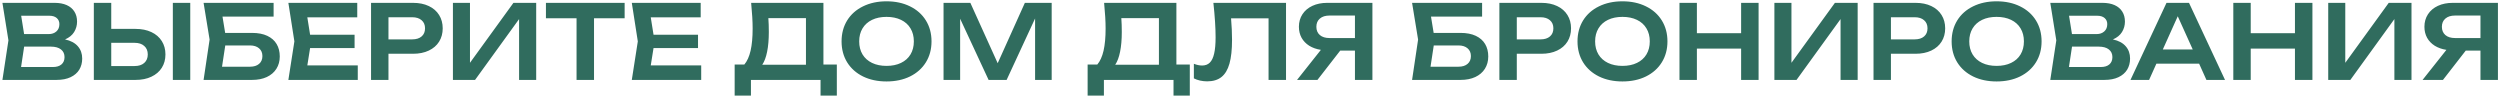 <?xml version="1.0" encoding="UTF-8"?> <svg xmlns="http://www.w3.org/2000/svg" width="876" height="34" viewBox="0 0 876 34" fill="none"> <path d="M22.791 13.816C24.783 14.248 26.283 15.052 27.291 16.228C28.299 17.392 28.803 18.82 28.803 20.512C28.803 21.988 28.461 23.29 27.777 24.418C27.093 25.534 26.079 26.41 24.735 27.046C23.391 27.682 21.753 28 19.821 28H0.849L2.955 14.14L0.849 1H19.137C20.793 1 22.209 1.264 23.385 1.792C24.561 2.32 25.455 3.076 26.067 4.06C26.691 5.044 27.003 6.214 27.003 7.57C27.003 8.89 26.661 10.108 25.977 11.224C25.293 12.328 24.231 13.192 22.791 13.816ZM20.811 8.452C20.811 7.576 20.505 6.868 19.893 6.328C19.281 5.788 18.423 5.518 17.319 5.518H7.419L8.445 11.944H17.067C18.171 11.944 19.071 11.632 19.767 11.008C20.463 10.384 20.811 9.532 20.811 8.452ZM18.543 23.482C19.827 23.482 20.823 23.182 21.531 22.582C22.251 21.97 22.611 21.112 22.611 20.008C22.611 18.868 22.197 17.974 21.369 17.326C20.541 16.666 19.353 16.336 17.805 16.336H8.463L7.383 23.482H18.543ZM47.495 10.126C49.619 10.126 51.467 10.498 53.039 11.242C54.623 11.986 55.841 13.036 56.693 14.392C57.545 15.736 57.971 17.296 57.971 19.072C57.971 20.848 57.545 22.408 56.693 23.752C55.841 25.096 54.623 26.14 53.039 26.884C51.467 27.628 49.619 28 47.495 28H32.879V1H38.981V10.126H47.495ZM47.153 23.14C48.593 23.14 49.721 22.78 50.537 22.06C51.365 21.328 51.779 20.332 51.779 19.072C51.779 17.812 51.365 16.822 50.537 16.102C49.721 15.37 48.593 15.004 47.153 15.004H38.981V23.14H47.153ZM60.563 28V1H66.665V28H60.563ZM88.329 11.53C90.429 11.53 92.205 11.872 93.657 12.556C95.109 13.24 96.201 14.2 96.933 15.436C97.665 16.672 98.031 18.124 98.031 19.792C98.031 21.424 97.635 22.864 96.843 24.112C96.063 25.348 94.941 26.308 93.477 26.992C92.025 27.664 90.309 28 88.329 28H71.337L73.443 13.87L71.337 1H95.871V5.806H77.961L78.897 11.53H88.329ZM87.627 23.374C88.959 23.374 90.009 23.044 90.777 22.384C91.557 21.724 91.947 20.812 91.947 19.648C91.947 18.496 91.557 17.59 90.777 16.93C89.997 16.258 88.941 15.922 87.609 15.922H78.933L77.799 23.374H87.627ZM108.658 16.84L107.686 22.924H125.362V28H101.044L103.15 14.5L101.044 1H125.182V6.076H107.686L108.658 12.16H124.246V16.84H108.658ZM144.74 1C146.852 1 148.688 1.372 150.248 2.116C151.82 2.86 153.026 3.91 153.866 5.266C154.706 6.61 155.126 8.164 155.126 9.928C155.126 11.692 154.706 13.246 153.866 14.59C153.026 15.934 151.82 16.978 150.248 17.722C148.676 18.466 146.84 18.838 144.74 18.838H136.118V28H130.016V1H144.74ZM144.416 13.798C145.832 13.798 146.936 13.456 147.728 12.772C148.532 12.088 148.934 11.14 148.934 9.928C148.934 8.716 148.532 7.768 147.728 7.084C146.936 6.388 145.832 6.04 144.416 6.04H136.118V13.798H144.416ZM164.68 22.006L179.908 1H187.882V28H181.888V6.688L166.462 28H158.704V1H164.68V22.006ZM191.296 1H218.872V6.4H208.144V28H202.024V6.4H191.296V1ZM228.998 16.84L228.026 22.924H245.702V28H221.384L223.49 14.5L221.384 1H245.522V6.076H228.026L228.998 12.16H244.586V16.84H228.998ZM288.528 22.618H293.226V33.49H287.52V28H263.13V33.49H257.424V22.618H260.808C261.792 21.466 262.524 19.852 263.004 17.776C263.484 15.688 263.724 13.09 263.724 9.982C263.724 7.558 263.55 4.564 263.202 1H288.528V22.618ZM282.408 22.69V6.346H269.232C269.34 7.81 269.394 9.436 269.394 11.224C269.394 13.888 269.196 16.186 268.8 18.118C268.416 20.05 267.846 21.574 267.09 22.69H282.408ZM310.636 28.54C307.54 28.54 304.798 27.958 302.41 26.794C300.022 25.618 298.168 23.968 296.848 21.844C295.54 19.72 294.886 17.272 294.886 14.5C294.886 11.728 295.54 9.28 296.848 7.156C298.168 5.032 300.022 3.388 302.41 2.224C304.798 1.048 307.54 0.46 310.636 0.46C313.744 0.46 316.486 1.048 318.862 2.224C321.25 3.388 323.104 5.032 324.424 7.156C325.744 9.28 326.404 11.728 326.404 14.5C326.404 17.272 325.744 19.72 324.424 21.844C323.104 23.968 321.25 25.618 318.862 26.794C316.486 27.958 313.744 28.54 310.636 28.54ZM310.636 23.086C312.58 23.086 314.272 22.738 315.712 22.042C317.164 21.346 318.274 20.356 319.042 19.072C319.822 17.776 320.212 16.252 320.212 14.5C320.212 12.748 319.822 11.23 319.042 9.946C318.274 8.65 317.164 7.654 315.712 6.958C314.272 6.262 312.58 5.914 310.636 5.914C308.692 5.914 307 6.262 305.56 6.958C304.12 7.654 303.01 8.65 302.23 9.946C301.45 11.23 301.06 12.748 301.06 14.5C301.06 16.252 301.45 17.776 302.23 19.072C303.01 20.356 304.12 21.346 305.56 22.042C307 22.738 308.692 23.086 310.636 23.086ZM349.59 22.15L359.112 1H368.508V28H362.694V6.472L352.722 28H346.404L336.432 6.562V28H330.618V1H340.014L349.59 22.15ZM412.208 22.618H416.906V33.49H411.2V28H386.81V33.49H381.104V22.618H384.488C385.472 21.466 386.204 19.852 386.684 17.776C387.164 15.688 387.404 13.09 387.404 9.982C387.404 7.558 387.23 4.564 386.882 1H412.208V22.618ZM406.088 22.69V6.346H392.912C393.02 7.81 393.074 9.436 393.074 11.224C393.074 13.888 392.876 16.186 392.48 18.118C392.096 20.05 391.526 21.574 390.77 22.69H406.088ZM450.623 1V28H444.503V6.418H431.363C431.591 9.106 431.705 11.62 431.705 13.96C431.705 17.392 431.405 20.17 430.805 22.294C430.205 24.418 429.269 25.984 427.997 26.992C426.725 28 425.063 28.504 423.011 28.504C422.159 28.504 421.325 28.414 420.509 28.234C419.705 28.054 418.979 27.796 418.331 27.46V22.348C419.351 22.756 420.311 22.96 421.211 22.96C422.327 22.96 423.227 22.624 423.911 21.952C424.607 21.268 425.117 20.206 425.441 18.766C425.777 17.314 425.945 15.418 425.945 13.078C425.945 9.79 425.687 5.764 425.171 1H450.623ZM480.893 1V28H474.773V17.74H469.607L461.633 28H454.487L462.839 17.47C461.279 17.23 459.917 16.75 458.753 16.03C457.601 15.298 456.707 14.368 456.071 13.24C455.447 12.1 455.135 10.816 455.135 9.388C455.135 7.732 455.549 6.268 456.377 4.996C457.205 3.724 458.369 2.74 459.869 2.044C461.369 1.348 463.097 1 465.053 1H480.893ZM474.773 13.33V5.446H465.863C464.423 5.446 463.295 5.8 462.479 6.508C461.663 7.204 461.255 8.164 461.255 9.388C461.255 10.612 461.663 11.578 462.479 12.286C463.295 12.982 464.423 13.33 465.863 13.33H474.773ZM511.786 11.53C513.886 11.53 515.662 11.872 517.114 12.556C518.566 13.24 519.658 14.2 520.39 15.436C521.122 16.672 521.488 18.124 521.488 19.792C521.488 21.424 521.092 22.864 520.3 24.112C519.52 25.348 518.398 26.308 516.934 26.992C515.482 27.664 513.766 28 511.786 28H494.794L496.9 13.87L494.794 1H519.328V5.806H501.418L502.354 11.53H511.786ZM511.084 23.374C512.416 23.374 513.466 23.044 514.234 22.384C515.014 21.724 515.404 20.812 515.404 19.648C515.404 18.496 515.014 17.59 514.234 16.93C513.454 16.258 512.398 15.922 511.066 15.922H502.39L501.256 23.374H511.084ZM540.107 1C542.219 1 544.055 1.372 545.615 2.116C547.187 2.86 548.393 3.91 549.233 5.266C550.073 6.61 550.493 8.164 550.493 9.928C550.493 11.692 550.073 13.246 549.233 14.59C548.393 15.934 547.187 16.978 545.615 17.722C544.043 18.466 542.207 18.838 540.107 18.838H531.485V28H525.383V1H540.107ZM539.783 13.798C541.199 13.798 542.303 13.456 543.095 12.772C543.899 12.088 544.301 11.14 544.301 9.928C544.301 8.716 543.899 7.768 543.095 7.084C542.303 6.388 541.199 6.04 539.783 6.04H531.485V13.798H539.783ZM568.507 28.54C565.411 28.54 562.669 27.958 560.281 26.794C557.893 25.618 556.039 23.968 554.719 21.844C553.411 19.72 552.757 17.272 552.757 14.5C552.757 11.728 553.411 9.28 554.719 7.156C556.039 5.032 557.893 3.388 560.281 2.224C562.669 1.048 565.411 0.46 568.507 0.46C571.615 0.46 574.357 1.048 576.733 2.224C579.121 3.388 580.975 5.032 582.295 7.156C583.615 9.28 584.275 11.728 584.275 14.5C584.275 17.272 583.615 19.72 582.295 21.844C580.975 23.968 579.121 25.618 576.733 26.794C574.357 27.958 571.615 28.54 568.507 28.54ZM568.507 23.086C570.451 23.086 572.143 22.738 573.583 22.042C575.035 21.346 576.145 20.356 576.913 19.072C577.693 17.776 578.083 16.252 578.083 14.5C578.083 12.748 577.693 11.23 576.913 9.946C576.145 8.65 575.035 7.654 573.583 6.958C572.143 6.262 570.451 5.914 568.507 5.914C566.563 5.914 564.871 6.262 563.431 6.958C561.991 7.654 560.881 8.65 560.101 9.946C559.321 11.23 558.931 12.748 558.931 14.5C558.931 16.252 559.321 17.776 560.101 19.072C560.881 20.356 561.991 21.346 563.431 22.042C564.871 22.738 566.563 23.086 568.507 23.086ZM610.089 11.638V1H616.209V28H610.089V17.038H594.591V28H588.489V1H594.591V11.638H610.089ZM627.723 22.006L642.951 1H650.925V28H644.931V6.688L629.505 28H621.747V1H627.723V22.006ZM671.205 1C673.317 1 675.153 1.372 676.713 2.116C678.285 2.86 679.491 3.91 680.331 5.266C681.171 6.61 681.591 8.164 681.591 9.928C681.591 11.692 681.171 13.246 680.331 14.59C679.491 15.934 678.285 16.978 676.713 17.722C675.141 18.466 673.305 18.838 671.205 18.838H662.583V28H656.481V1H671.205ZM670.881 13.798C672.297 13.798 673.401 13.456 674.193 12.772C674.997 12.088 675.399 11.14 675.399 9.928C675.399 8.716 674.997 7.768 674.193 7.084C673.401 6.388 672.297 6.04 670.881 6.04H662.583V13.798H670.881ZM699.604 28.54C696.508 28.54 693.766 27.958 691.378 26.794C688.99 25.618 687.136 23.968 685.816 21.844C684.508 19.72 683.854 17.272 683.854 14.5C683.854 11.728 684.508 9.28 685.816 7.156C687.136 5.032 688.99 3.388 691.378 2.224C693.766 1.048 696.508 0.46 699.604 0.46C702.712 0.46 705.454 1.048 707.83 2.224C710.218 3.388 712.072 5.032 713.392 7.156C714.712 9.28 715.372 11.728 715.372 14.5C715.372 17.272 714.712 19.72 713.392 21.844C712.072 23.968 710.218 25.618 707.83 26.794C705.454 27.958 702.712 28.54 699.604 28.54ZM699.604 23.086C701.548 23.086 703.24 22.738 704.68 22.042C706.132 21.346 707.242 20.356 708.01 19.072C708.79 17.776 709.18 16.252 709.18 14.5C709.18 12.748 708.79 11.23 708.01 9.946C707.242 8.65 706.132 7.654 704.68 6.958C703.24 6.262 701.548 5.914 699.604 5.914C697.66 5.914 695.968 6.262 694.528 6.958C693.088 7.654 691.978 8.65 691.198 9.946C690.418 11.23 690.028 12.748 690.028 14.5C690.028 16.252 690.418 17.776 691.198 19.072C691.978 20.356 693.088 21.346 694.528 22.042C695.968 22.738 697.66 23.086 699.604 23.086ZM740.365 13.816C742.357 14.248 743.857 15.052 744.865 16.228C745.873 17.392 746.377 18.82 746.377 20.512C746.377 21.988 746.035 23.29 745.351 24.418C744.667 25.534 743.653 26.41 742.309 27.046C740.965 27.682 739.327 28 737.395 28H718.423L720.529 14.14L718.423 1H736.711C738.367 1 739.783 1.264 740.959 1.792C742.135 2.32 743.029 3.076 743.641 4.06C744.265 5.044 744.577 6.214 744.577 7.57C744.577 8.89 744.235 10.108 743.551 11.224C742.867 12.328 741.805 13.192 740.365 13.816ZM738.385 8.452C738.385 7.576 738.079 6.868 737.467 6.328C736.855 5.788 735.997 5.518 734.893 5.518H724.993L726.019 11.944H734.641C735.745 11.944 736.645 11.632 737.341 11.008C738.037 10.384 738.385 9.532 738.385 8.452ZM736.117 23.482C737.401 23.482 738.397 23.182 739.105 22.582C739.825 21.97 740.185 21.112 740.185 20.008C740.185 18.868 739.771 17.974 738.943 17.326C738.115 16.666 736.927 16.336 735.379 16.336H726.037L724.957 23.482H736.117ZM779.645 28H773.129L770.573 22.312H755.597L753.041 28H746.525L759.143 1H767.027L779.645 28ZM763.085 5.698L757.847 17.344H768.341L763.085 5.698ZM804.151 11.638V1H810.271V28H804.151V17.038H788.653V28H782.551V1H788.653V11.638H804.151ZM821.785 22.006L837.013 1H844.987V28H838.993V6.688L823.567 28H815.809V1H821.785V22.006ZM875.275 1V28H869.155V17.74H863.989L856.015 28H848.869L857.221 17.47C855.661 17.23 854.299 16.75 853.135 16.03C851.983 15.298 851.089 14.368 850.453 13.24C849.829 12.1 849.517 10.816 849.517 9.388C849.517 7.732 849.931 6.268 850.759 4.996C851.587 3.724 852.751 2.74 854.251 2.044C855.751 1.348 857.479 1 859.435 1H875.275ZM869.155 13.33V5.446H860.245C858.805 5.446 857.677 5.8 856.861 6.508C856.045 7.204 855.637 8.164 855.637 9.388C855.637 10.612 856.045 11.578 856.861 12.286C857.677 12.982 858.805 13.33 860.245 13.33H869.155Z" fill="#306C5E"></path> </svg> 